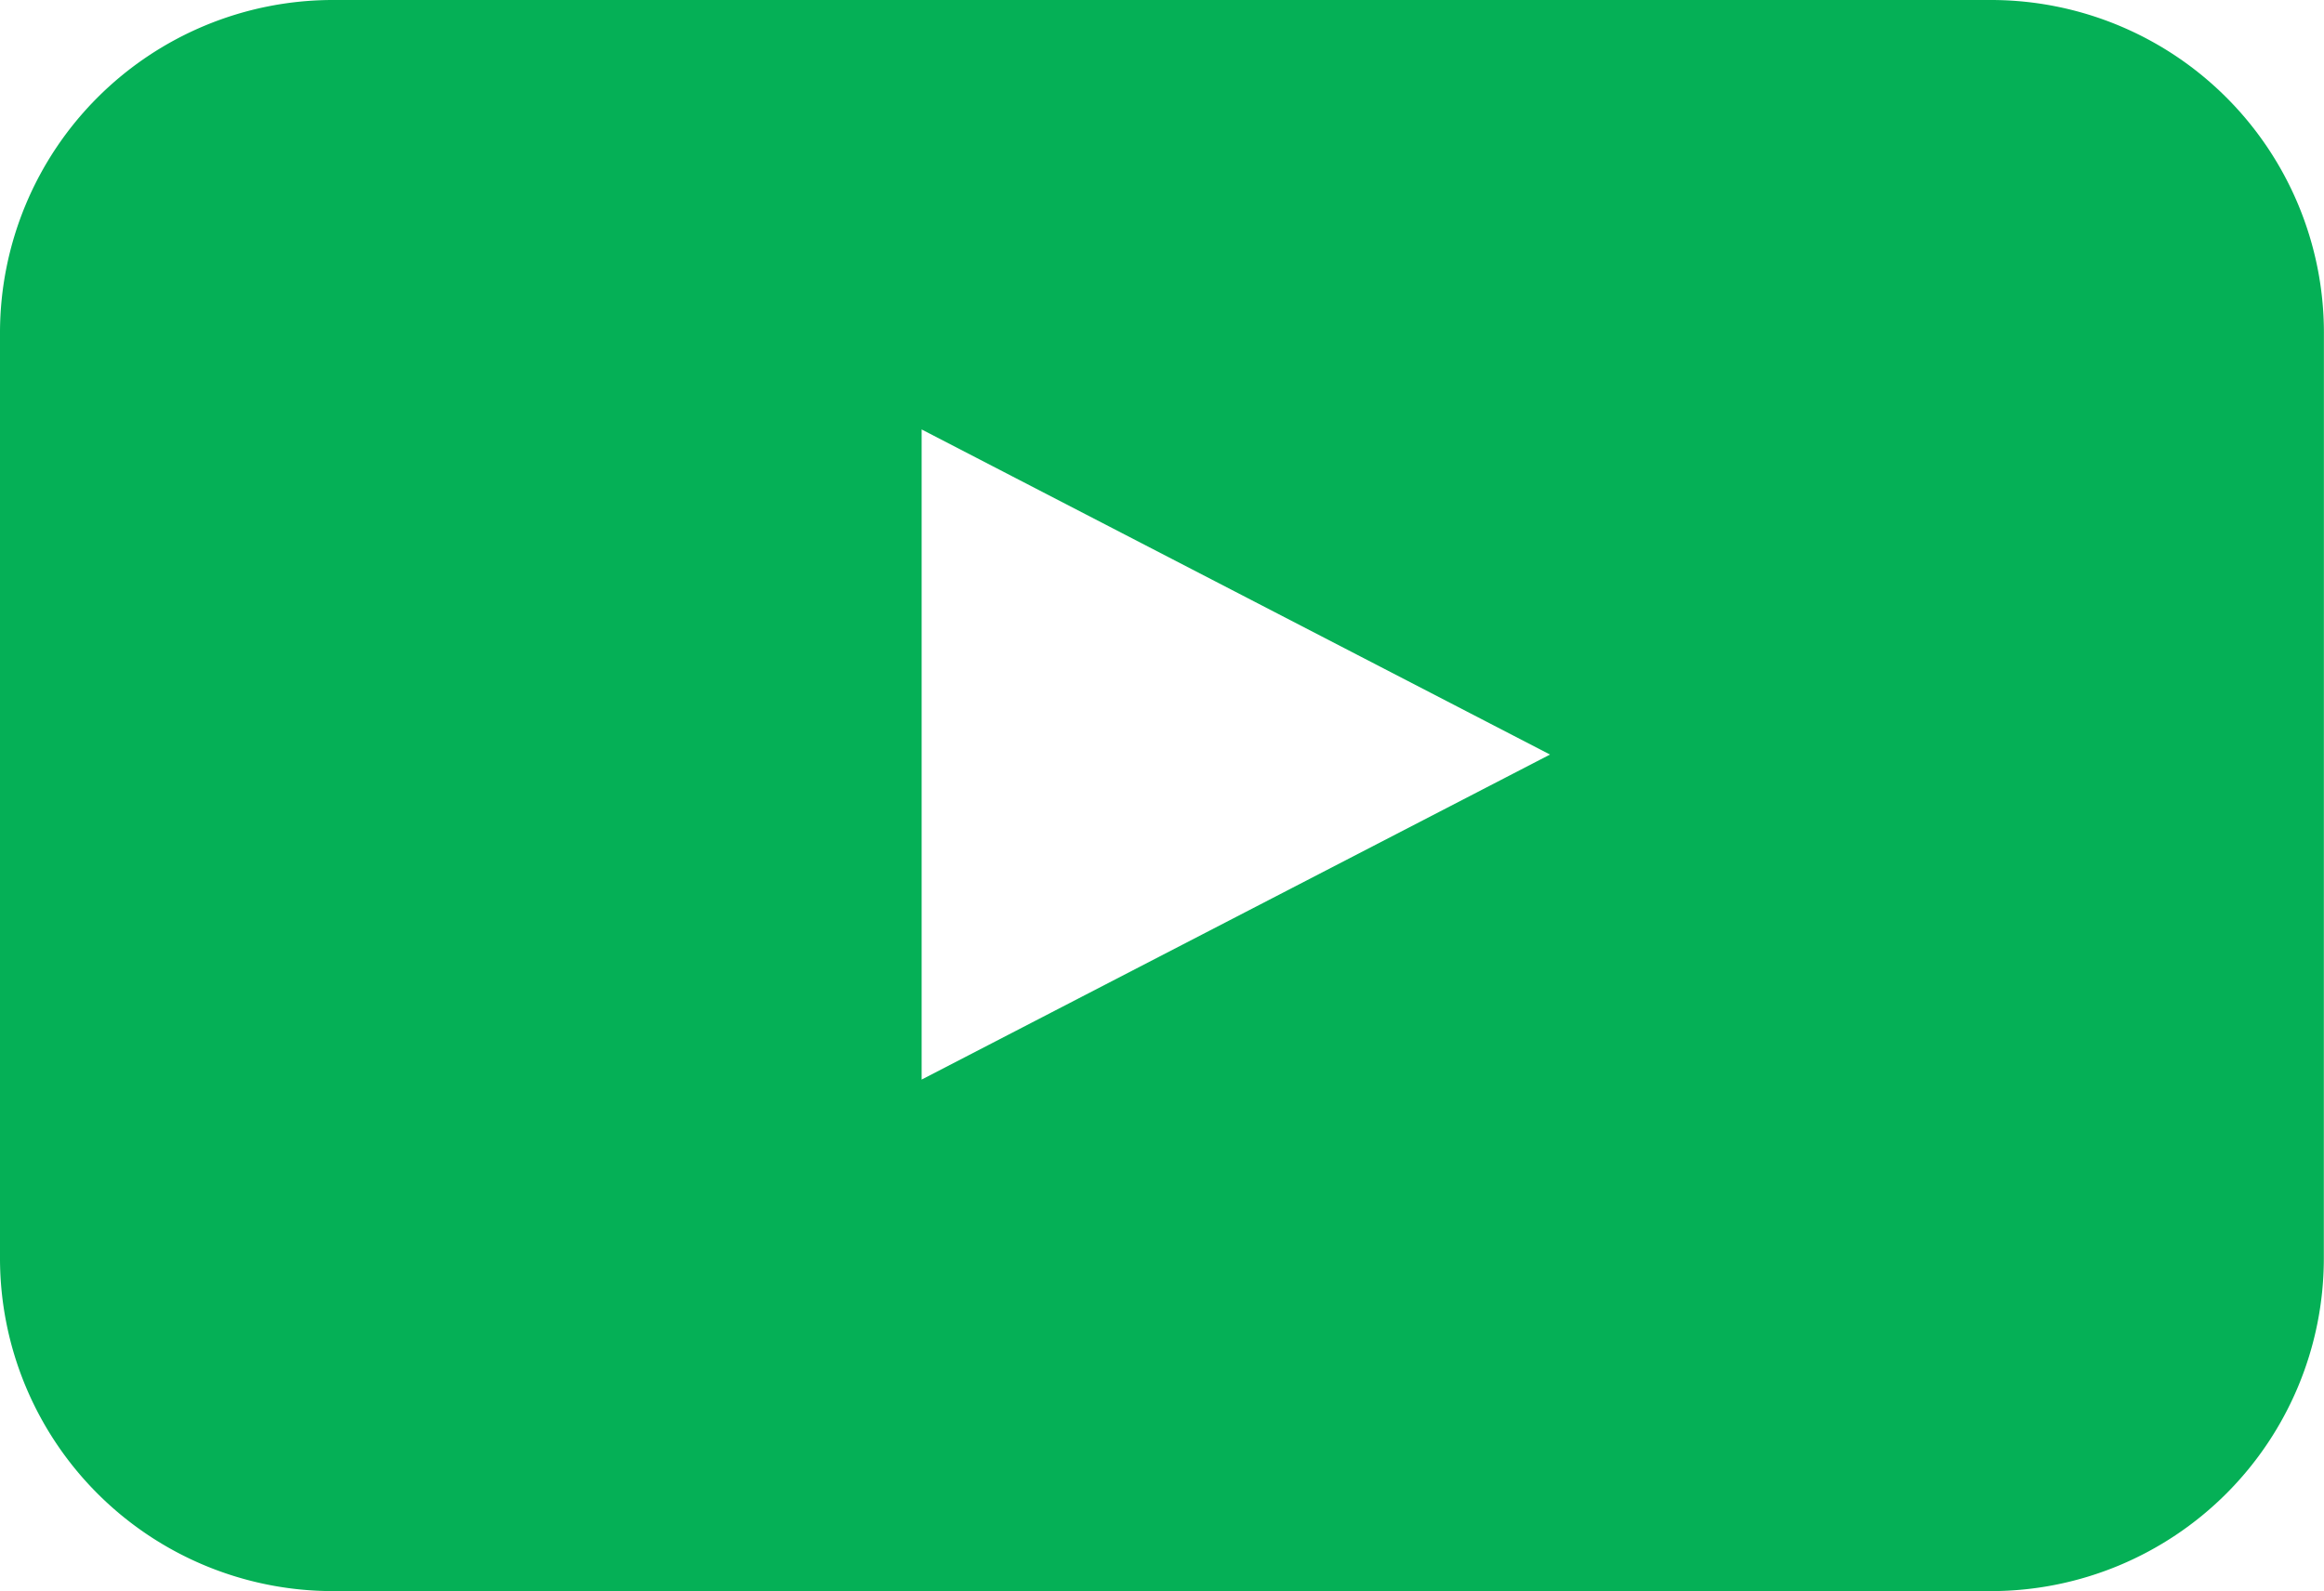 <?xml version="1.0" encoding="utf-8"?><svg xmlns="http://www.w3.org/2000/svg" width="28.078" height="19.23" viewBox="0 0 28.078 19.23">
  <path id="Path_2058" data-name="Path 2058" d="M977.9,185.842a4.023,4.023,0,0,1-4.011,4.011H953.835a4.023,4.023,0,0,1-4.011-4.011V174.635a4.023,4.023,0,0,1,4.011-4.011H973.89a4.023,4.023,0,0,1,4.011,4.011Zm-16.941-2.171,7.592-3.928-7.592-3.929Z" transform="translate(-949.824 -170.624)" fill="#05b056"/>
</svg>
